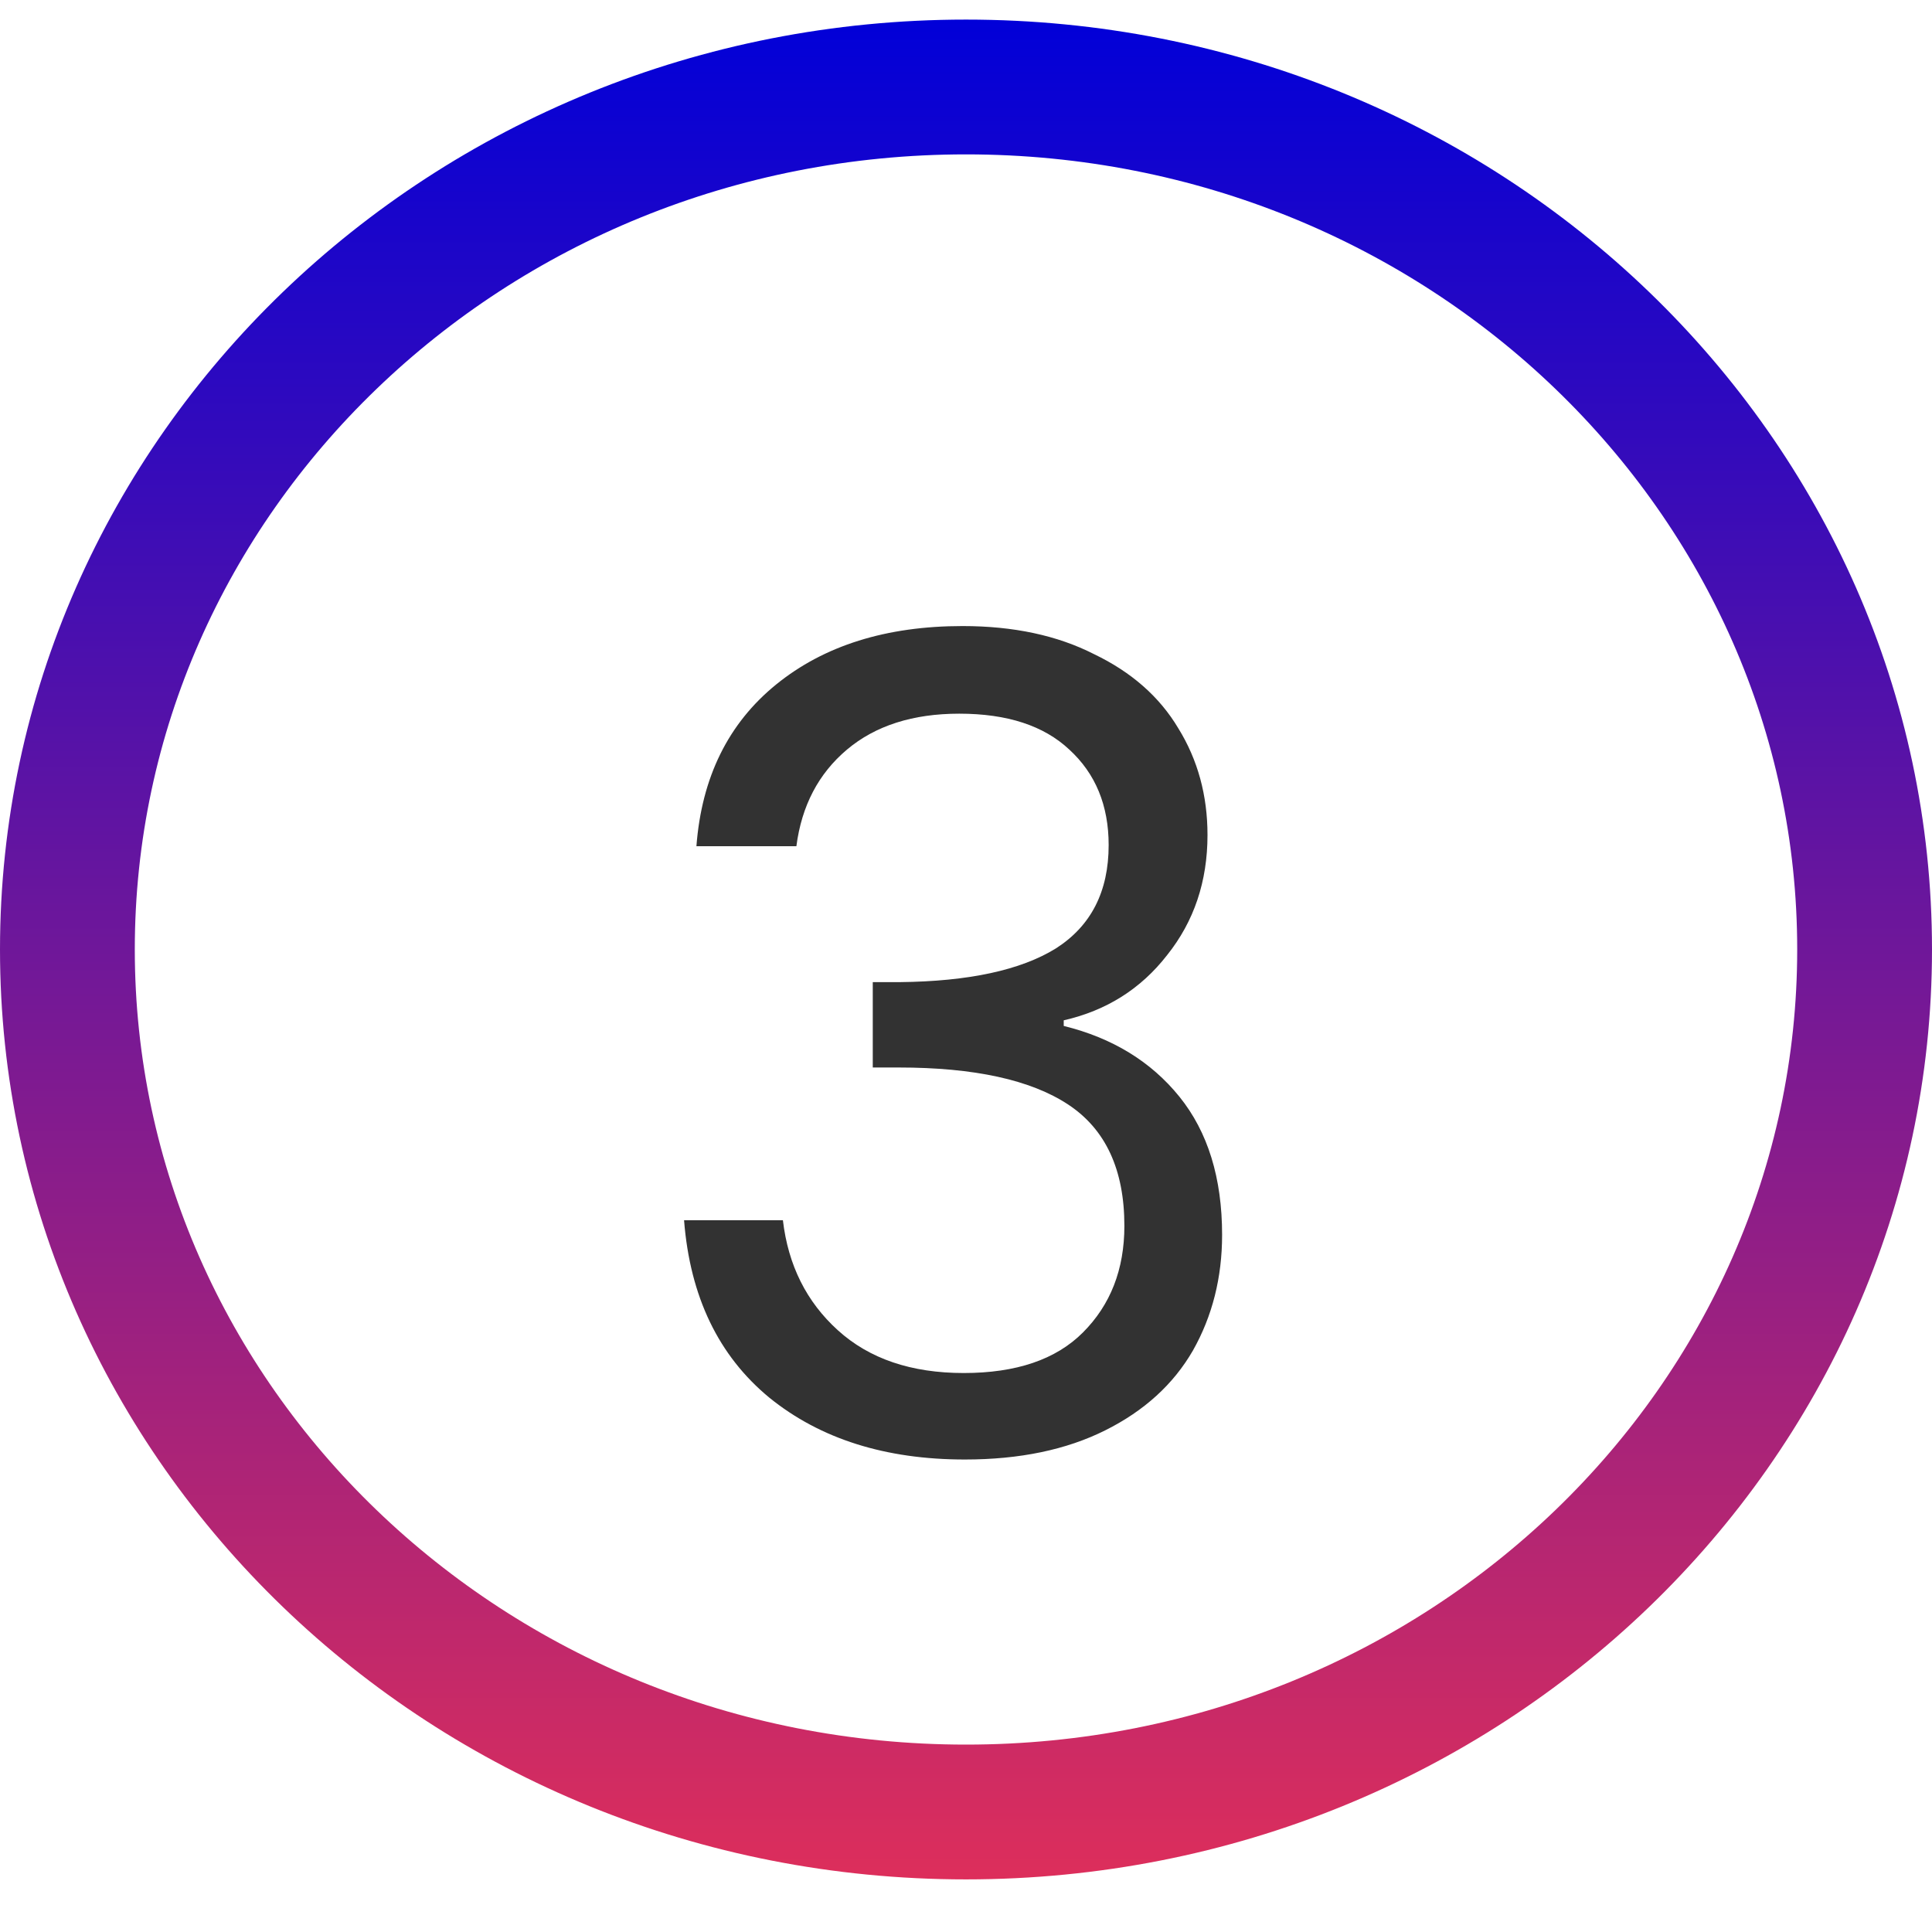 <svg xmlns="http://www.w3.org/2000/svg" width="43" height="43" viewBox="0 0 43 43" fill="none"><path d="M15.5 18.834C15.617 17.301 16.208 16.101 17.275 15.234C18.342 14.368 19.725 13.934 21.425 13.934C22.558 13.934 23.533 14.143 24.35 14.559C25.183 14.959 25.808 15.509 26.225 16.209C26.658 16.909 26.875 17.701 26.875 18.584C26.875 19.618 26.575 20.509 25.975 21.259C25.392 22.009 24.625 22.493 23.675 22.709V22.834C24.758 23.101 25.617 23.626 26.25 24.409C26.883 25.193 27.2 26.218 27.2 27.484C27.2 28.434 26.983 29.293 26.55 30.059C26.117 30.809 25.467 31.401 24.6 31.834C23.733 32.268 22.692 32.484 21.475 32.484C19.708 32.484 18.258 32.026 17.125 31.109C15.992 30.176 15.358 28.859 15.225 27.159H17.425C17.542 28.159 17.95 28.976 18.65 29.609C19.35 30.243 20.283 30.559 21.45 30.559C22.617 30.559 23.5 30.259 24.1 29.659C24.717 29.043 25.025 28.251 25.025 27.284C25.025 26.034 24.608 25.134 23.775 24.584C22.942 24.034 21.683 23.759 20 23.759H19.425V21.859H20.025C21.558 21.843 22.717 21.593 23.5 21.109C24.283 20.609 24.675 19.843 24.675 18.809C24.675 17.926 24.383 17.218 23.8 16.684C23.233 16.151 22.417 15.884 21.35 15.884C20.317 15.884 19.483 16.151 18.85 16.684C18.217 17.218 17.842 17.934 17.725 18.834H15.5Z" fill="#323232"></path><path d="M41.5 21.132C41.5 31.681 32.6 40.329 21.5 40.329C10.4 40.329 1.5 31.681 1.5 21.132C1.5 10.584 10.4 1.936 21.5 1.936C32.6 1.936 41.5 10.584 41.5 21.132Z" stroke="url(#paint0_linear_1245_1402)" stroke-width="3"></path><defs><linearGradient id="paint0_linear_1245_1402" x1="21.5" y1="0.436" x2="21.5" y2="41.829" gradientUnits="userSpaceOnUse"><stop stop-color="#0100D8"></stop><stop offset="1" stop-color="#DD2E5B"></stop></linearGradient></defs></svg>